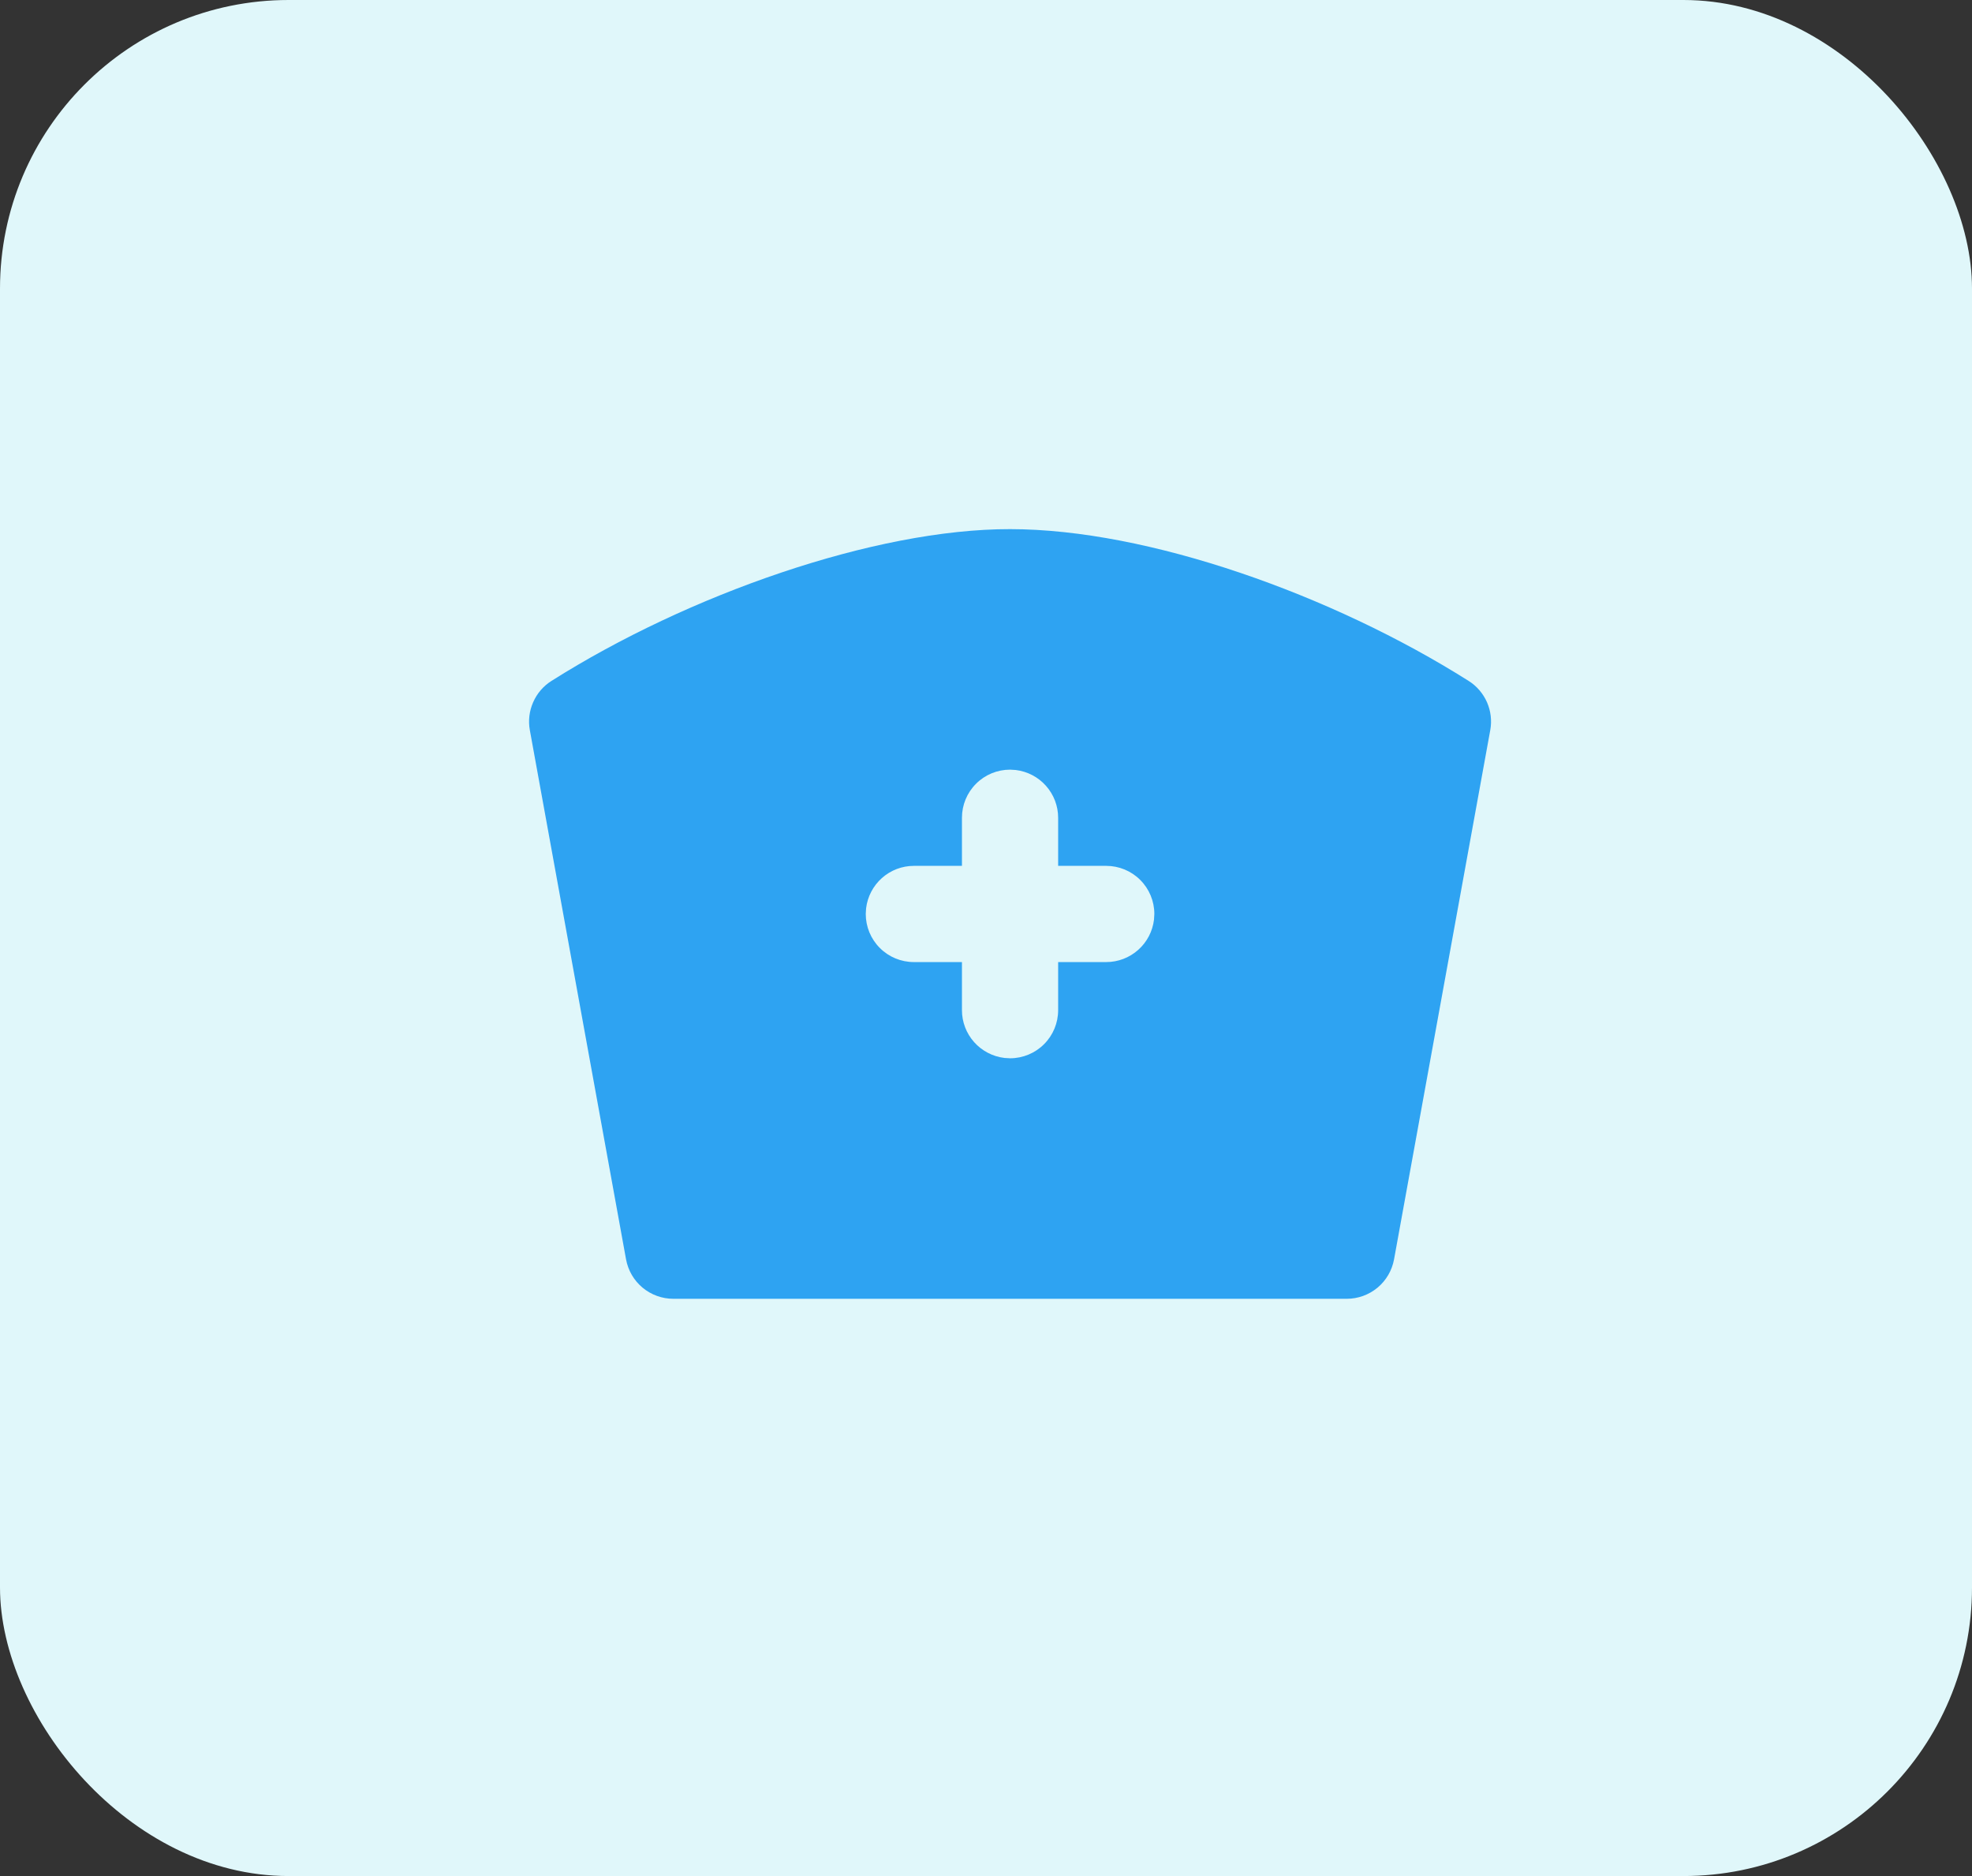 <svg xmlns="http://www.w3.org/2000/svg" width="41" height="39" viewBox="0 0 41 39" fill="none"><rect x="0" y="0" width="41" height="39" fill="#333333" stroke="none"/><rect width="41" height="39" rx="6" fill="#E0F7FA"></rect><path d="M21.002 11C23.868 11 27.702 12.365 30.534 14.155C30.703 14.261 30.835 14.416 30.916 14.598C30.996 14.781 31.02 14.983 30.984 15.179L28.984 26.179C28.942 26.409 28.821 26.618 28.641 26.768C28.461 26.918 28.234 27 28 27H14C13.766 27 13.539 26.918 13.359 26.768C13.179 26.618 13.058 26.409 13.016 26.179L11.016 15.179C10.98 14.983 11.004 14.781 11.085 14.598C11.165 14.416 11.297 14.261 11.466 14.155C14.3 12.363 18.19 10.995 21.002 11ZM21 16C20.735 16 20.48 16.105 20.293 16.293C20.105 16.48 20 16.735 20 17V18H19C18.755 18 18.519 18.09 18.336 18.253C18.153 18.416 18.036 18.64 18.007 18.883L18 19C18 19.265 18.105 19.52 18.293 19.707C18.48 19.895 18.735 20 19 20H20V21C20 21.245 20.09 21.481 20.253 21.664C20.416 21.847 20.64 21.964 20.883 21.993L21 22C21.265 22 21.52 21.895 21.707 21.707C21.895 21.52 22 21.265 22 21V20H23C23.245 20 23.481 19.91 23.664 19.747C23.848 19.584 23.964 19.36 23.993 19.117L24 19C24 18.735 23.895 18.48 23.707 18.293C23.52 18.105 23.265 18 23 18H22V17C22 16.755 21.91 16.519 21.747 16.336C21.585 16.153 21.36 16.036 21.117 16.007L21 16Z" fill="#2EA3F2"></path></svg>